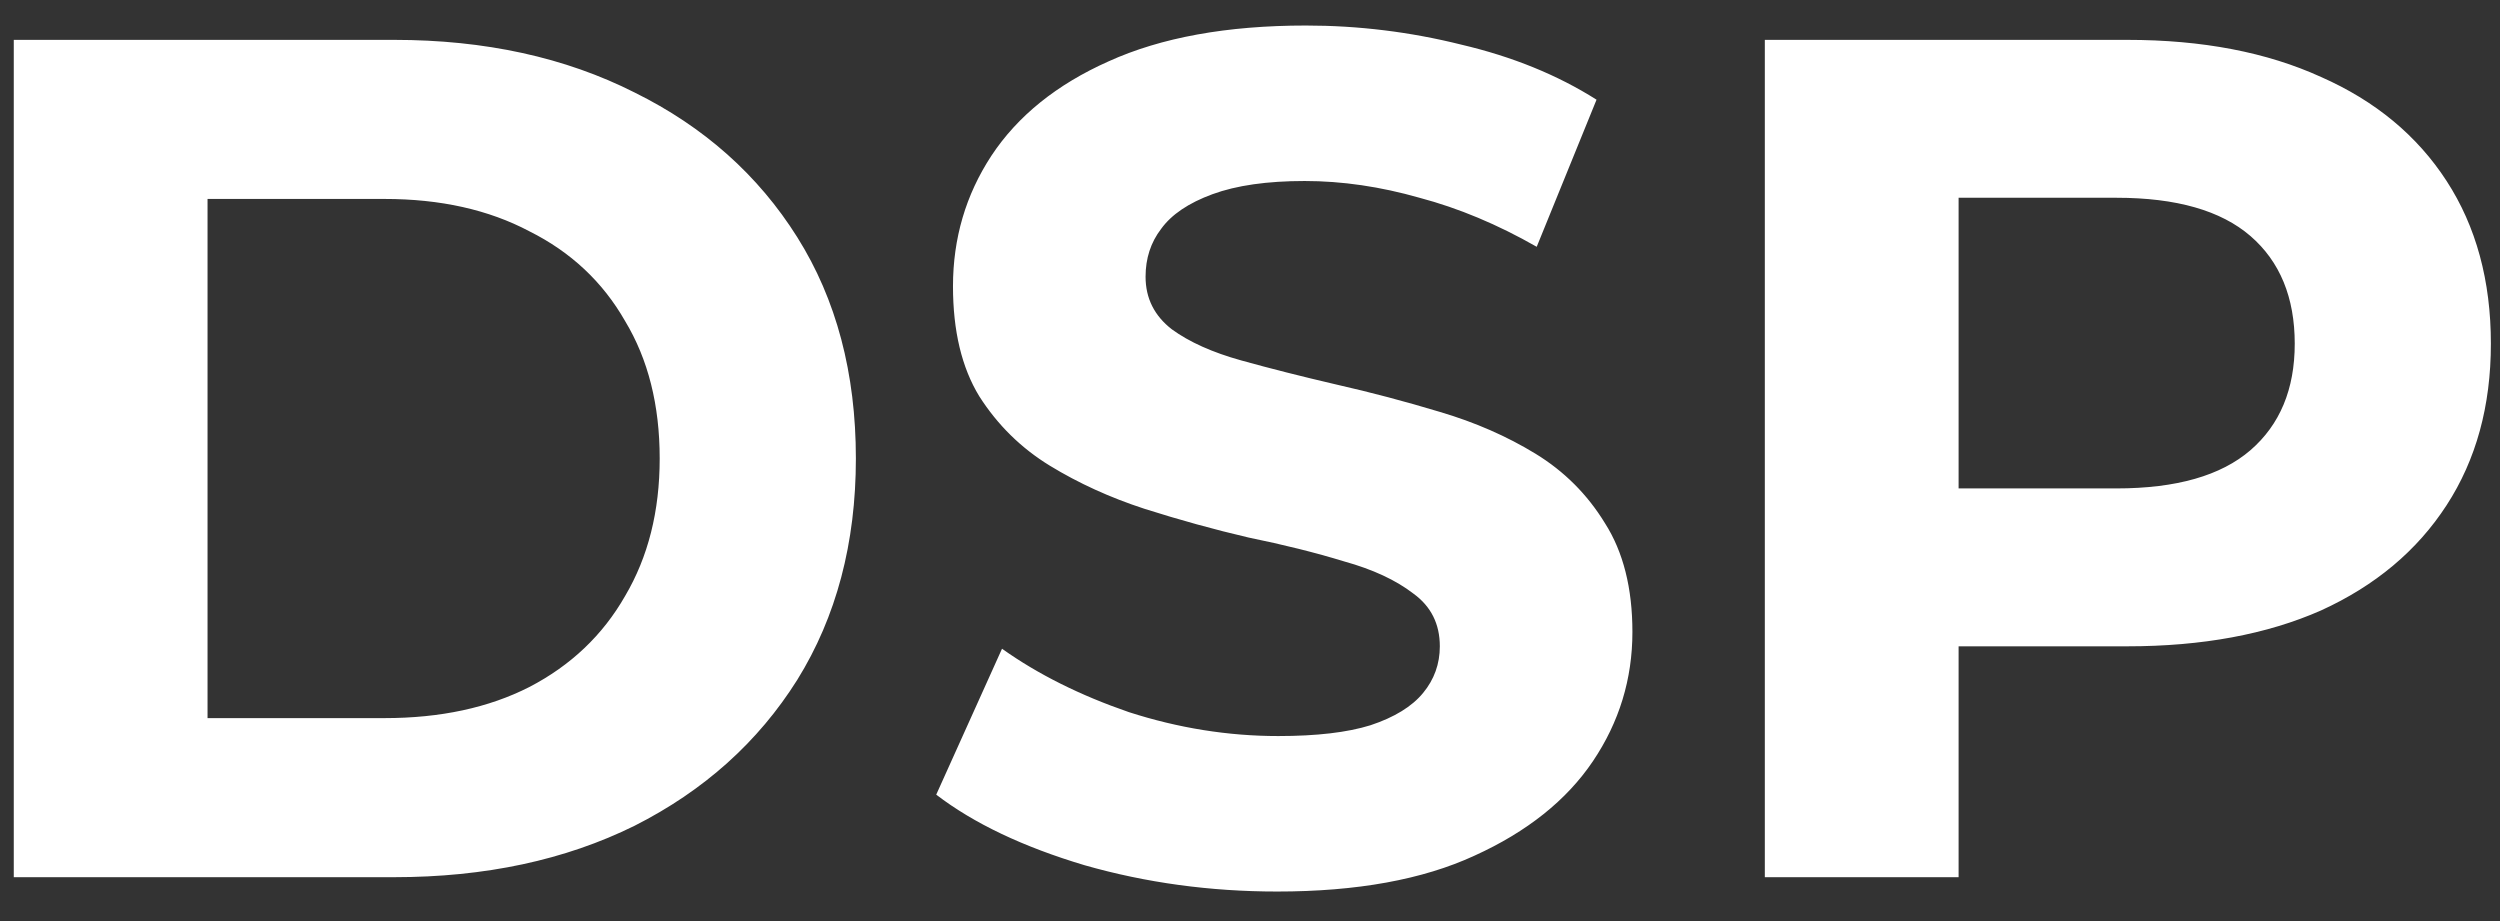 <?xml version="1.0" encoding="UTF-8"?> <svg xmlns="http://www.w3.org/2000/svg" width="57" height="21" viewBox="0 0 57 21" fill="none"><rect x="0" y="0" width="57" height="21" fill="#333333" stroke="none"/><path d="M0.314 20V0.909H8.987C11.06 0.909 12.887 1.309 14.469 2.109C16.051 2.891 17.287 3.991 18.178 5.409C19.069 6.827 19.514 8.509 19.514 10.454C19.514 12.382 19.069 14.064 18.178 15.5C17.287 16.918 16.051 18.027 14.469 18.827C12.887 19.609 11.06 20 8.987 20H0.314ZM4.732 16.373H8.769C10.041 16.373 11.142 16.136 12.069 15.664C13.014 15.173 13.742 14.482 14.251 13.591C14.778 12.7 15.041 11.655 15.041 10.454C15.041 9.236 14.778 8.191 14.251 7.318C13.742 6.427 13.014 5.745 12.069 5.273C11.142 4.782 10.041 4.536 8.769 4.536H4.732V16.373ZM29.119 20.327C27.592 20.327 26.128 20.127 24.728 19.727C23.328 19.309 22.201 18.773 21.346 18.118L22.846 14.791C23.664 15.373 24.628 15.854 25.737 16.236C26.864 16.6 28.001 16.782 29.146 16.782C30.019 16.782 30.719 16.7 31.246 16.536C31.792 16.355 32.192 16.109 32.446 15.8C32.701 15.491 32.828 15.136 32.828 14.736C32.828 14.227 32.628 13.827 32.228 13.536C31.828 13.227 31.301 12.982 30.646 12.8C29.992 12.6 29.264 12.418 28.464 12.255C27.683 12.073 26.892 11.854 26.092 11.6C25.31 11.345 24.592 11.018 23.937 10.618C23.283 10.218 22.746 9.691 22.328 9.036C21.928 8.382 21.728 7.545 21.728 6.527C21.728 5.436 22.019 4.445 22.601 3.555C23.201 2.645 24.092 1.927 25.273 1.4C26.474 0.855 27.974 0.582 29.773 0.582C30.974 0.582 32.155 0.727 33.319 1.018C34.483 1.291 35.51 1.709 36.401 2.273L35.037 5.627C34.146 5.118 33.255 4.745 32.364 4.509C31.474 4.255 30.601 4.127 29.746 4.127C28.892 4.127 28.192 4.227 27.646 4.427C27.101 4.627 26.71 4.891 26.474 5.218C26.237 5.527 26.119 5.891 26.119 6.309C26.119 6.8 26.319 7.2 26.719 7.509C27.119 7.8 27.646 8.036 28.301 8.218C28.955 8.4 29.674 8.582 30.455 8.764C31.255 8.945 32.046 9.155 32.828 9.391C33.628 9.627 34.355 9.945 35.01 10.345C35.664 10.745 36.192 11.273 36.592 11.927C37.01 12.582 37.219 13.409 37.219 14.409C37.219 15.482 36.919 16.464 36.319 17.355C35.719 18.245 34.819 18.964 33.619 19.509C32.437 20.055 30.937 20.327 29.119 20.327ZM40.238 20V0.909H48.502C50.211 0.909 51.683 1.191 52.92 1.755C54.156 2.3 55.111 3.091 55.783 4.127C56.456 5.164 56.792 6.4 56.792 7.836C56.792 9.255 56.456 10.482 55.783 11.518C55.111 12.555 54.156 13.354 52.92 13.918C51.683 14.464 50.211 14.736 48.502 14.736H42.692L44.656 12.745V20H40.238ZM44.656 13.236L42.692 11.136H48.256C49.62 11.136 50.638 10.845 51.311 10.264C51.983 9.682 52.32 8.873 52.32 7.836C52.32 6.782 51.983 5.964 51.311 5.382C50.638 4.8 49.62 4.509 48.256 4.509H42.692L44.656 2.409V13.236Z" fill="white"></path></svg> 
